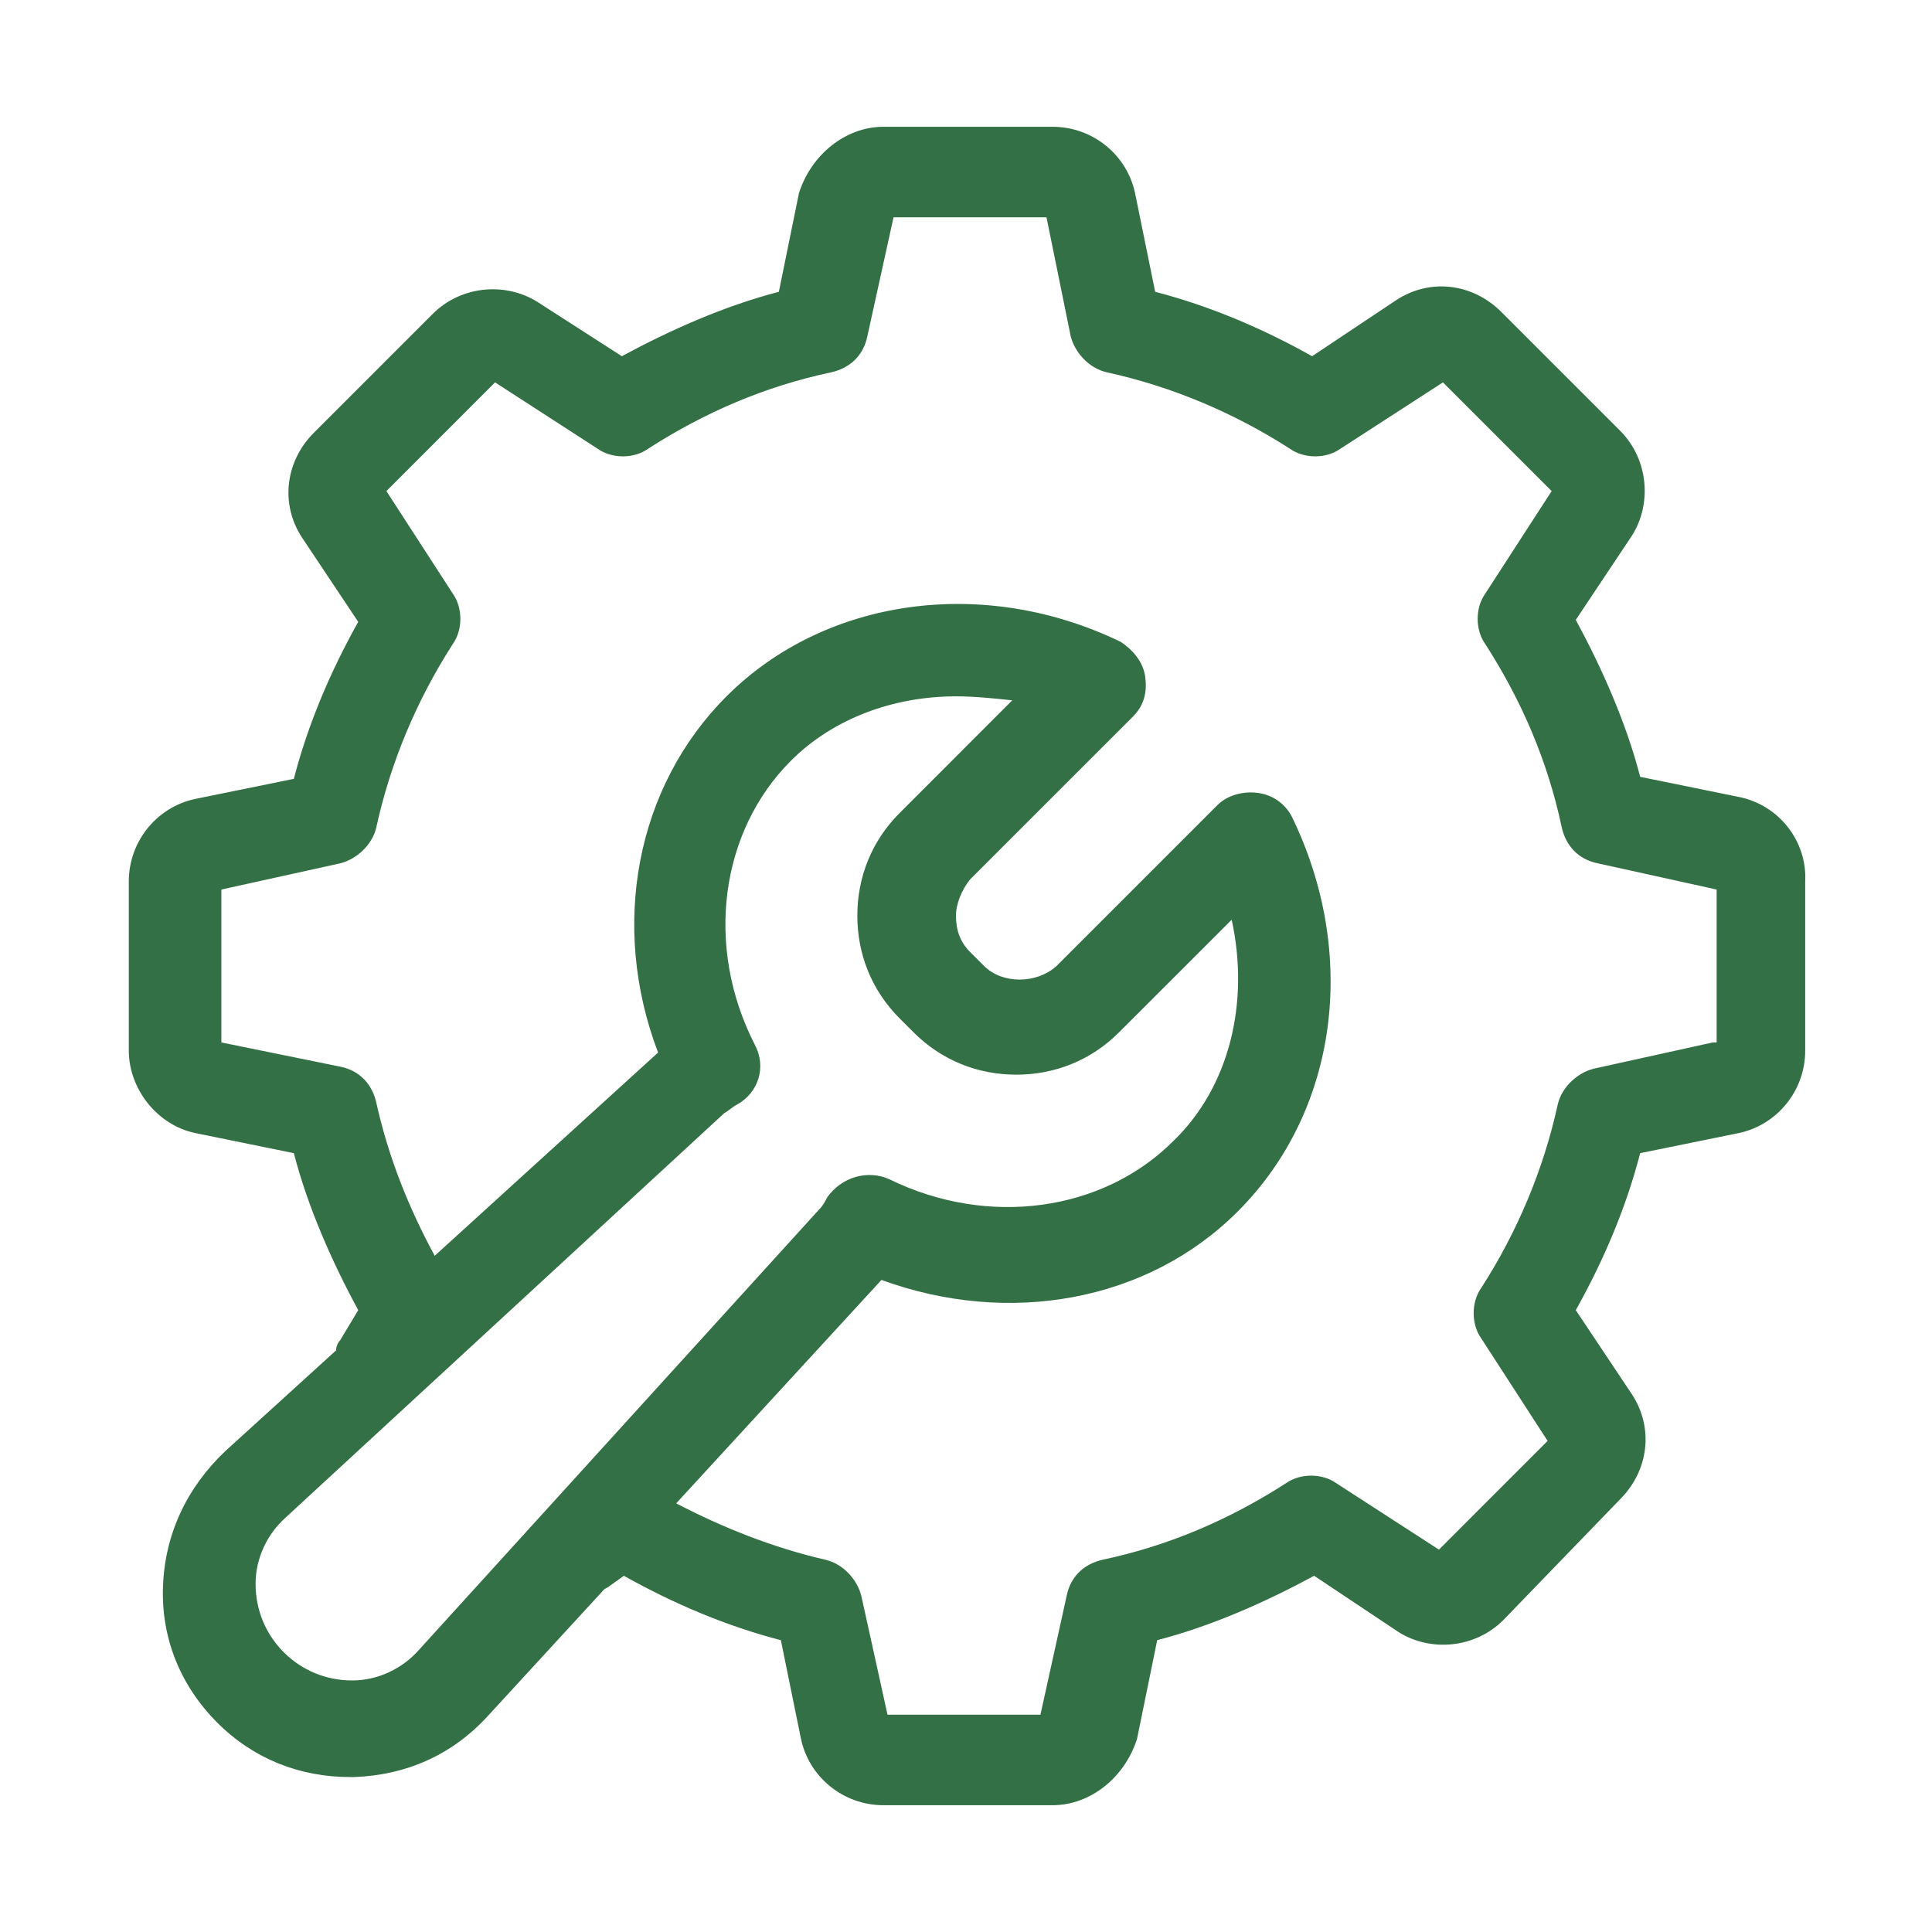 <svg width="45" height="45" viewBox="0 0 45 45" fill="none" xmlns="http://www.w3.org/2000/svg">
<path d="M40.5 18.562L38.203 18.094C37.875 16.828 37.312 15.562 36.703 14.438L38.016 12.469C38.484 11.719 38.391 10.688 37.734 10.031L34.969 7.266C34.312 6.609 33.328 6.469 32.531 6.984L30.562 8.297C29.391 7.641 28.172 7.125 26.906 6.797L26.438 4.5C26.25 3.609 25.453 2.953 24.516 2.953H20.578C19.688 2.953 18.891 3.609 18.609 4.5L18.141 6.797C16.875 7.125 15.609 7.688 14.484 8.297L12.516 7.031C11.766 6.562 10.734 6.656 10.078 7.312L7.312 10.078C6.656 10.734 6.516 11.719 7.031 12.516L8.344 14.484C7.688 15.656 7.172 16.875 6.844 18.141L4.547 18.609C3.656 18.797 3 19.594 3 20.531V24.469C3 25.359 3.656 26.203 4.547 26.391L6.844 26.859C7.172 28.125 7.734 29.391 8.344 30.516L7.922 31.219C7.875 31.266 7.828 31.359 7.828 31.453L5.25 33.797C4.359 34.641 3.844 35.719 3.797 36.938C3.75 38.109 4.172 39.234 5.062 40.125C5.906 40.969 6.984 41.391 8.156 41.391C8.203 41.391 8.203 41.391 8.25 41.391C9.469 41.344 10.547 40.875 11.391 39.938L14.062 37.031C14.109 36.984 14.156 36.984 14.203 36.938L14.531 36.703C15.703 37.359 16.922 37.875 18.188 38.203L18.656 40.5C18.844 41.391 19.641 42.047 20.578 42.047H24.516C25.406 42.047 26.203 41.391 26.484 40.5L26.953 38.203C28.219 37.875 29.484 37.312 30.609 36.703L32.578 38.016C33.328 38.484 34.359 38.391 35.016 37.734L37.734 34.922C38.391 34.266 38.531 33.281 38.016 32.484L36.703 30.516C37.359 29.344 37.875 28.125 38.203 26.859L40.5 26.391C41.391 26.203 42.047 25.406 42.047 24.469V20.531C42.094 19.594 41.438 18.75 40.5 18.562ZM9.75 38.438C9.375 38.859 8.812 39.141 8.203 39.141C7.594 39.141 7.031 38.906 6.609 38.484C6.188 38.062 5.953 37.5 5.953 36.891C5.953 36.281 6.234 35.719 6.656 35.344L16.875 25.922C16.969 25.875 17.062 25.781 17.156 25.734C17.672 25.453 17.859 24.844 17.578 24.328C16.406 22.031 16.781 19.359 18.422 17.719C19.406 16.734 20.812 16.219 22.266 16.219C22.688 16.219 23.156 16.266 23.578 16.312L20.953 18.938C20.297 19.594 19.969 20.438 19.969 21.328C19.969 22.219 20.297 23.062 20.953 23.719L21.281 24.047C21.938 24.703 22.781 25.031 23.672 25.031C24.562 25.031 25.406 24.703 26.062 24.047L28.688 21.422C29.109 23.344 28.641 25.312 27.328 26.578C25.688 28.219 23.016 28.594 20.719 27.469C20.203 27.234 19.594 27.422 19.266 27.891C19.219 27.984 19.172 28.078 19.078 28.172L9.75 38.438ZM39.891 24.281L37.125 24.891C36.75 24.984 36.375 25.312 36.281 25.734C35.953 27.234 35.344 28.688 34.5 30C34.266 30.328 34.266 30.844 34.5 31.172L36.047 33.562L33.516 36.094L31.125 34.547C30.797 34.312 30.281 34.312 29.953 34.547C28.641 35.391 27.234 36 25.688 36.328C25.266 36.422 24.938 36.703 24.844 37.172L24.234 39.938H20.672L20.062 37.172C19.969 36.797 19.641 36.422 19.219 36.328C18 36.047 16.828 35.578 15.75 35.016L20.531 29.812C23.484 30.891 26.719 30.328 28.828 28.219C31.172 25.875 31.641 22.219 30.094 19.031C29.953 18.75 29.672 18.516 29.297 18.469C28.969 18.422 28.594 18.516 28.359 18.75L24.609 22.5C24.141 22.922 23.344 22.922 22.922 22.5L22.594 22.172C22.359 21.938 22.266 21.656 22.266 21.328C22.266 21.047 22.406 20.719 22.594 20.484L26.391 16.688C26.672 16.406 26.719 16.078 26.672 15.75C26.625 15.422 26.391 15.141 26.109 14.953C22.922 13.406 19.219 13.922 16.922 16.219C14.812 18.328 14.203 21.562 15.328 24.516L10.125 29.25C9.516 28.125 9.047 26.953 8.766 25.688C8.672 25.266 8.391 24.938 7.922 24.844L5.156 24.281V20.719L7.922 20.109C8.297 20.016 8.672 19.688 8.766 19.266C9.094 17.766 9.703 16.312 10.547 15C10.781 14.672 10.781 14.156 10.547 13.828L9 11.438L11.531 8.906L13.922 10.453C14.25 10.688 14.766 10.688 15.094 10.453C16.406 9.609 17.812 9 19.359 8.672C19.781 8.578 20.109 8.297 20.203 7.828L20.812 5.062H24.375L24.938 7.828C25.031 8.203 25.359 8.578 25.781 8.672C27.281 9 28.734 9.609 30.047 10.453C30.375 10.688 30.891 10.688 31.219 10.453L33.609 8.906L36.141 11.438L34.594 13.828C34.359 14.156 34.359 14.672 34.594 15C35.438 16.312 36.047 17.719 36.375 19.266C36.469 19.688 36.75 20.016 37.219 20.109L39.984 20.719V24.281H39.891Z" fill="#337045"/>
</svg>

